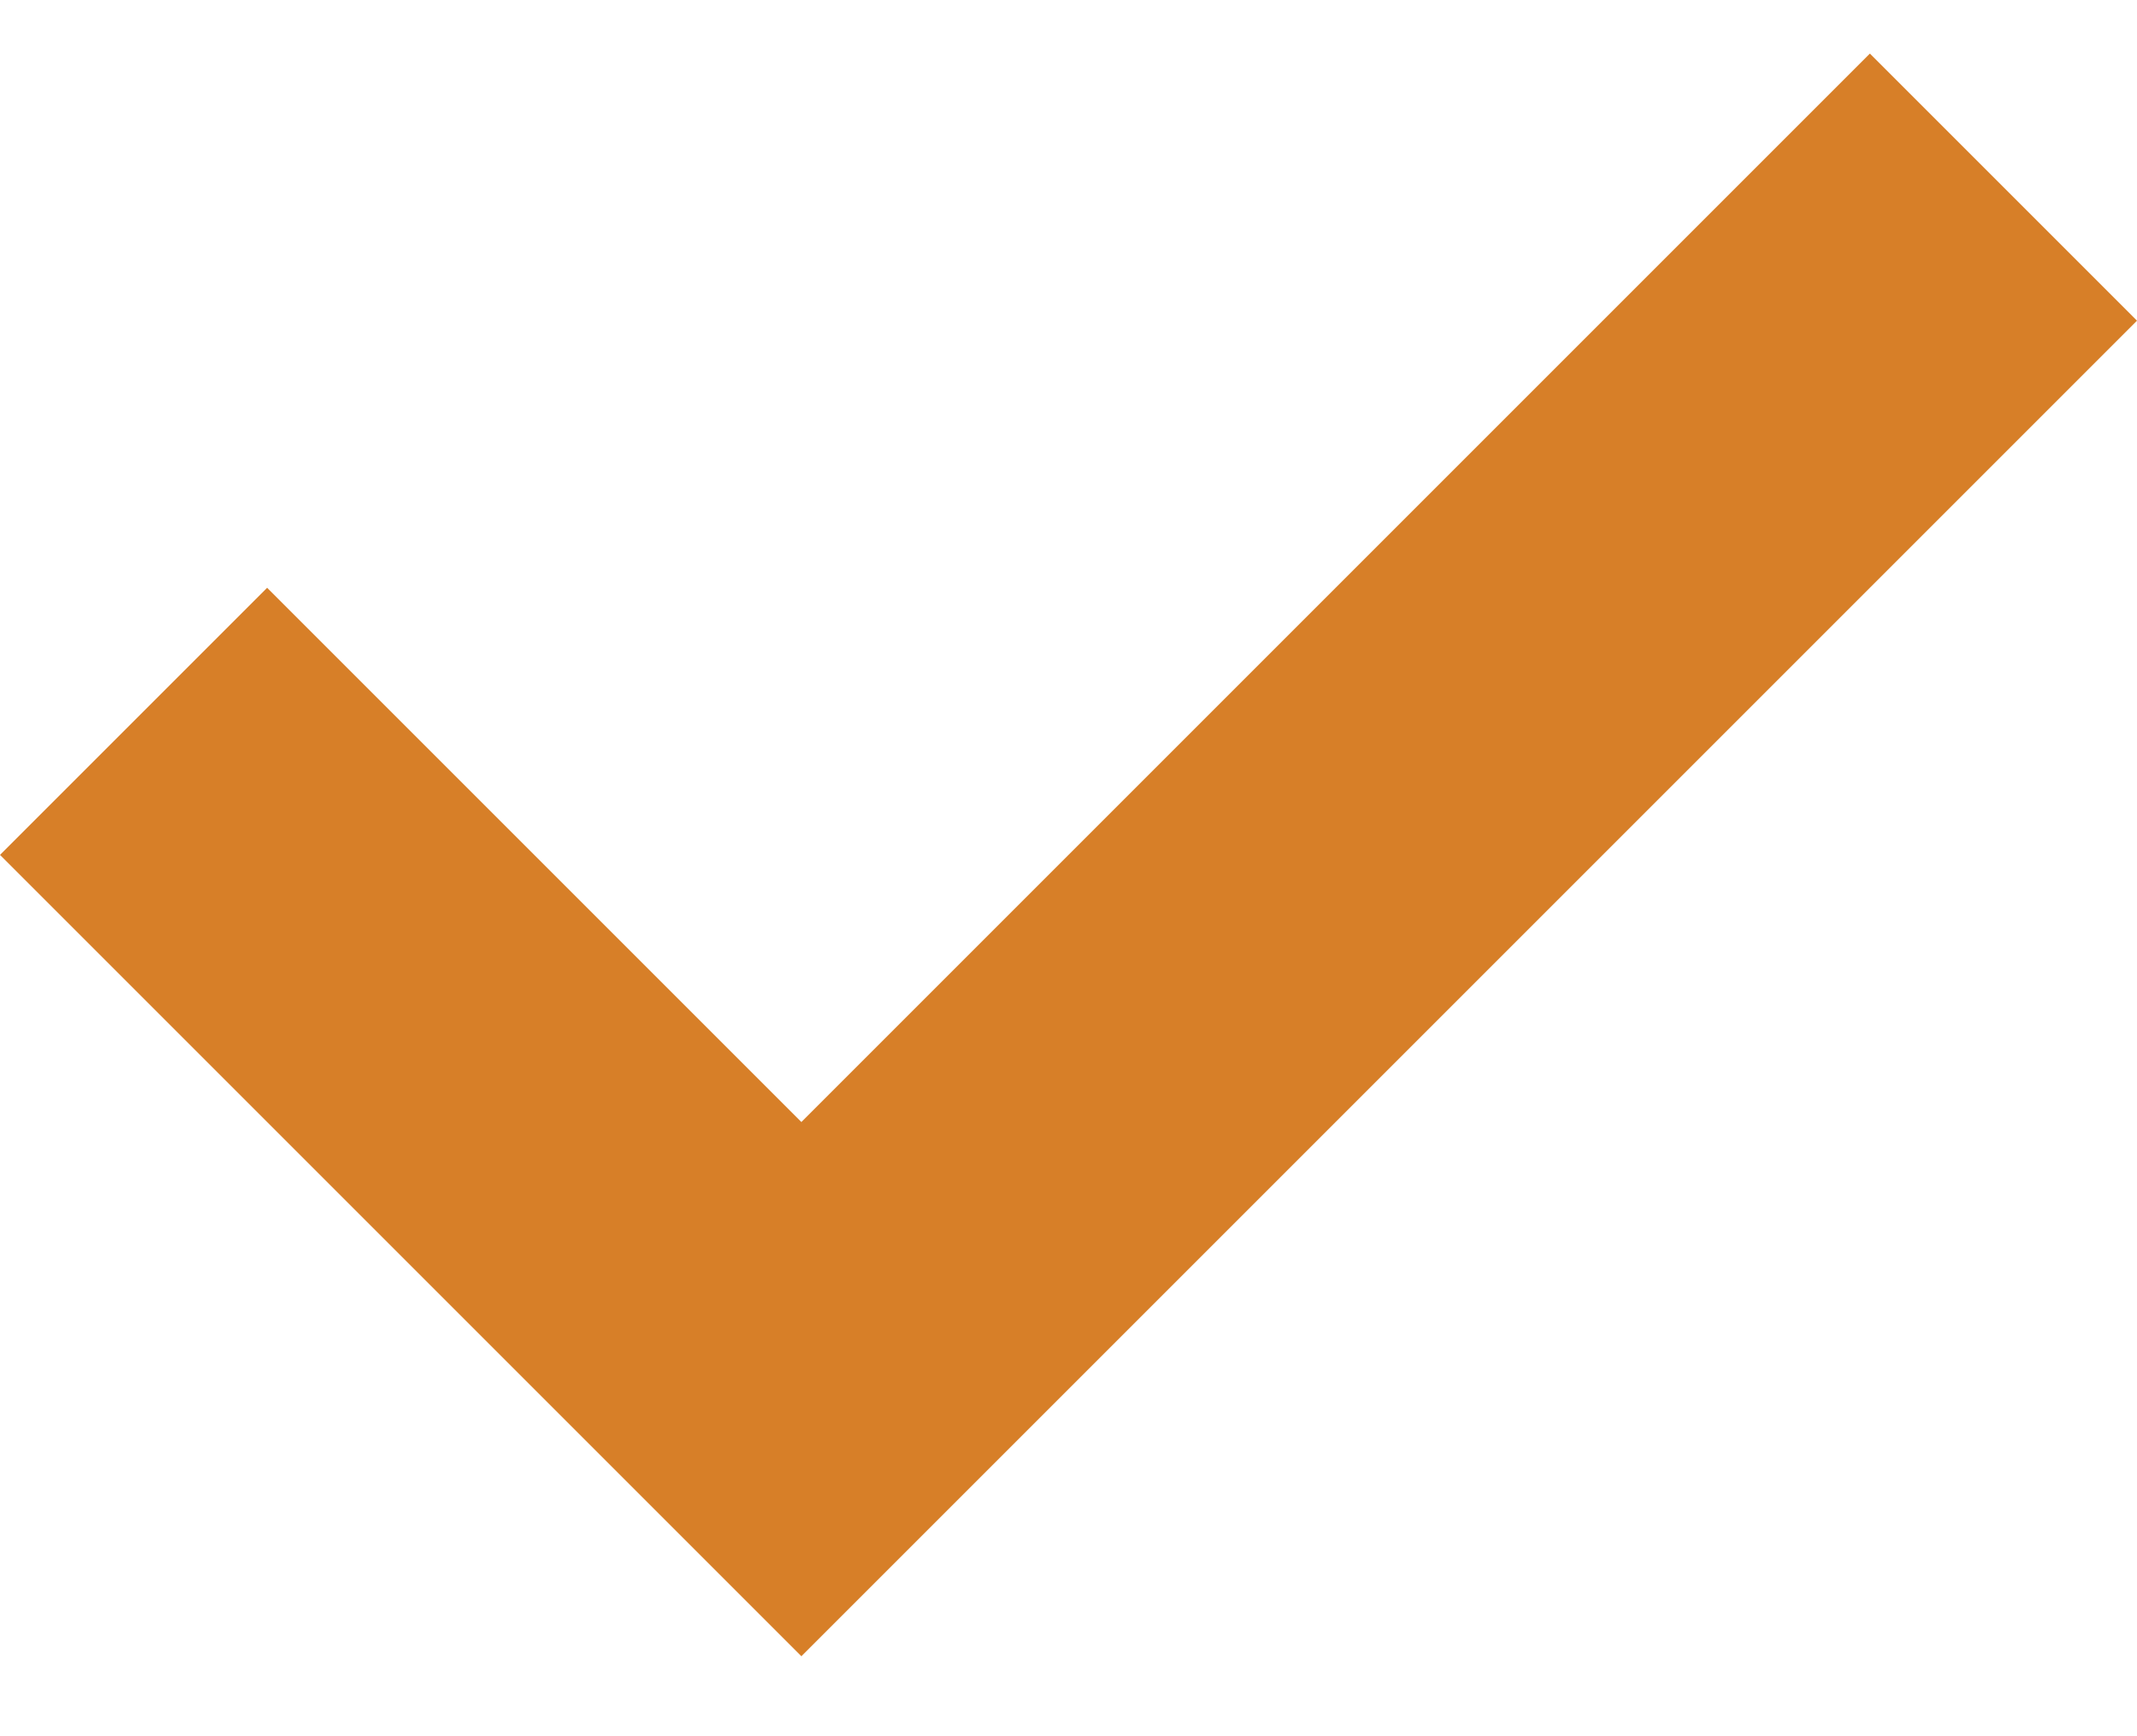 <svg width="16" height="13" viewBox="0 0 16 13" fill="none" xmlns="http://www.w3.org/2000/svg">
<path fill-rule="evenodd" clip-rule="evenodd" d="M2 4.401L0 6.401L6 12.401L16 2.401L14 0.401L6 8.401L2 4.401Z" fill="#D77F28"/>
</svg>
